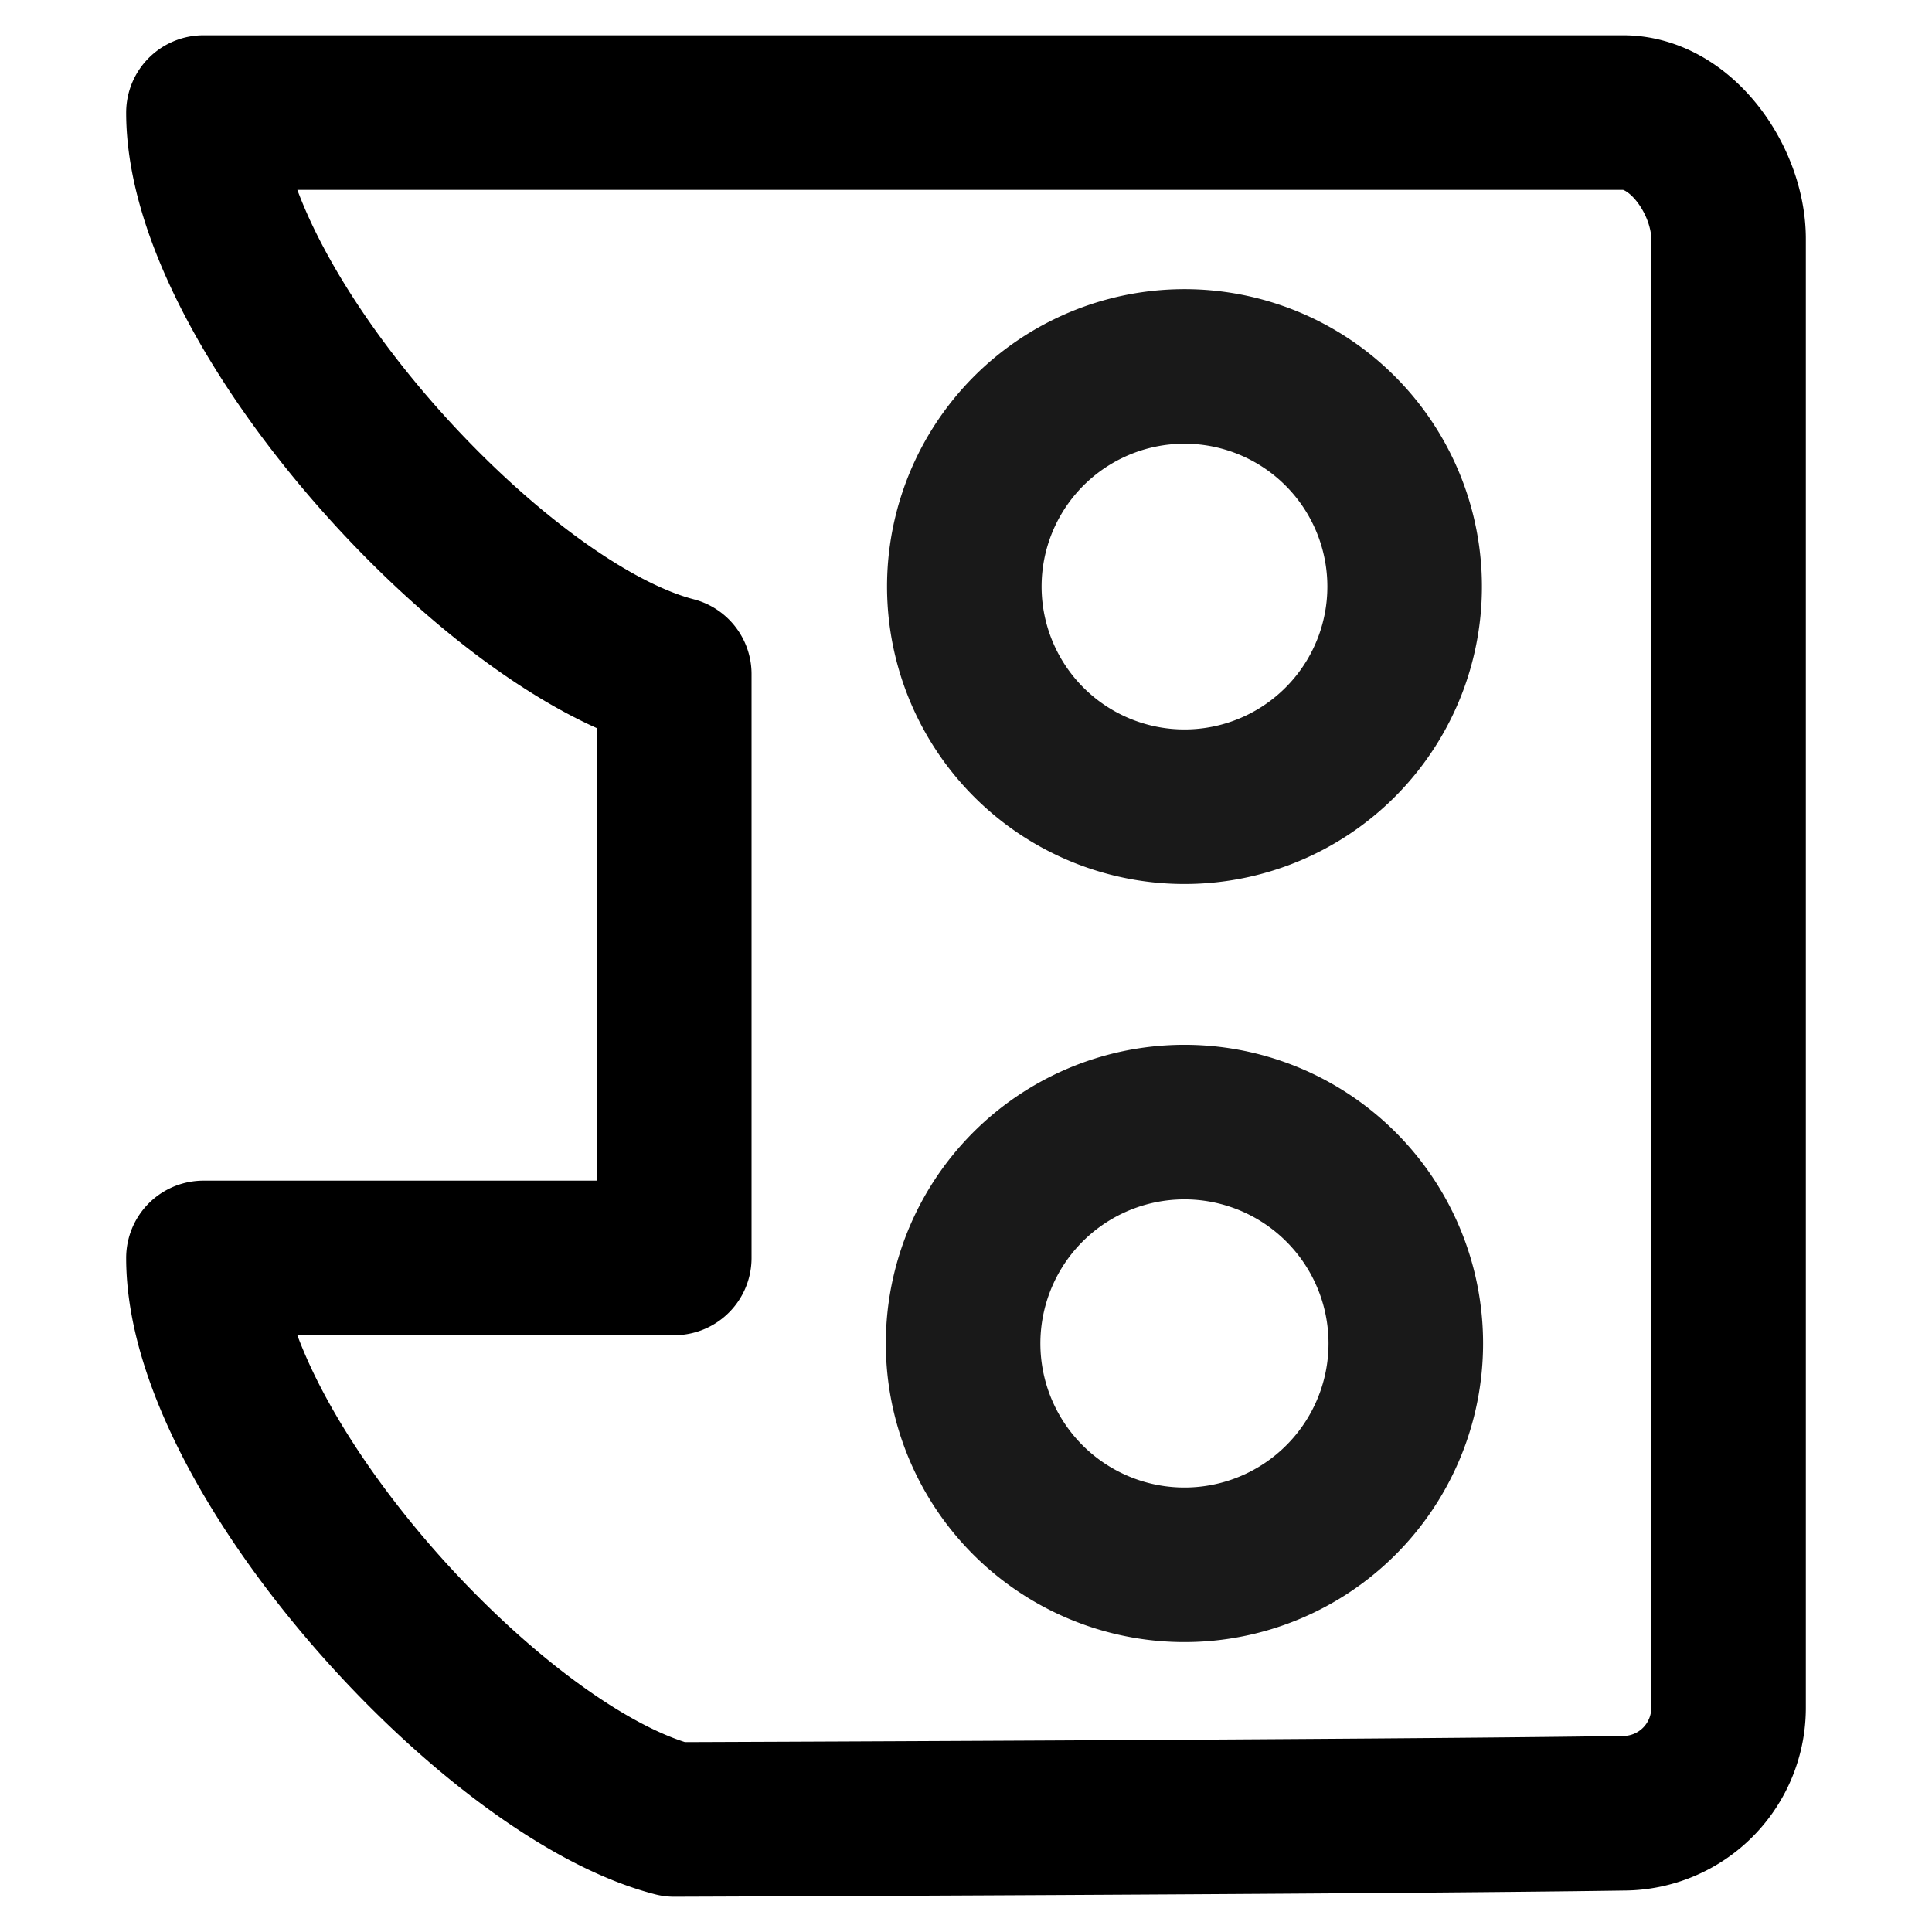 <svg xmlns="http://www.w3.org/2000/svg" width="50" height="50"><path style="fill:none;stroke:#000;stroke-width:4;stroke-linecap:round;stroke-linejoin:round;stroke-miterlimit:4;stroke-dasharray:none;stroke-opacity:1" d="M44.735 7.184c0-1.5-1.214-3.271-2.728-3.271H5.265c0 5.075 7.492 13.318 12.185 14.532v15.11H5.265c0 5.075 7.492 13.318 12.185 14.532 0 0 18.303-.064 24.557-.16a2.728 2.728 0 0 0 2.728-2.73z" transform="translate(0 -1)"/><path d="M32.592 10.823a5.698 5.698 0 0 1 3.427 7.278 5.698 5.698 0 0 1-7.267 3.45 5.698 5.698 0 0 1-3.475-7.255 5.698 5.698 0 0 1 7.244-3.498M32.602 30.381a5.728 5.728 0 0 1 3.445 7.317 5.728 5.728 0 0 1-7.306 3.47 5.728 5.728 0 0 1-3.493-7.295 5.728 5.728 0 0 1 7.283-3.517" style="opacity:.9;fill:none;stroke:#000;stroke-width:4;stroke-linecap:round;stroke-linejoin:round;stroke-miterlimit:4;stroke-dasharray:none" transform="translate(0 -1)"/></svg>
